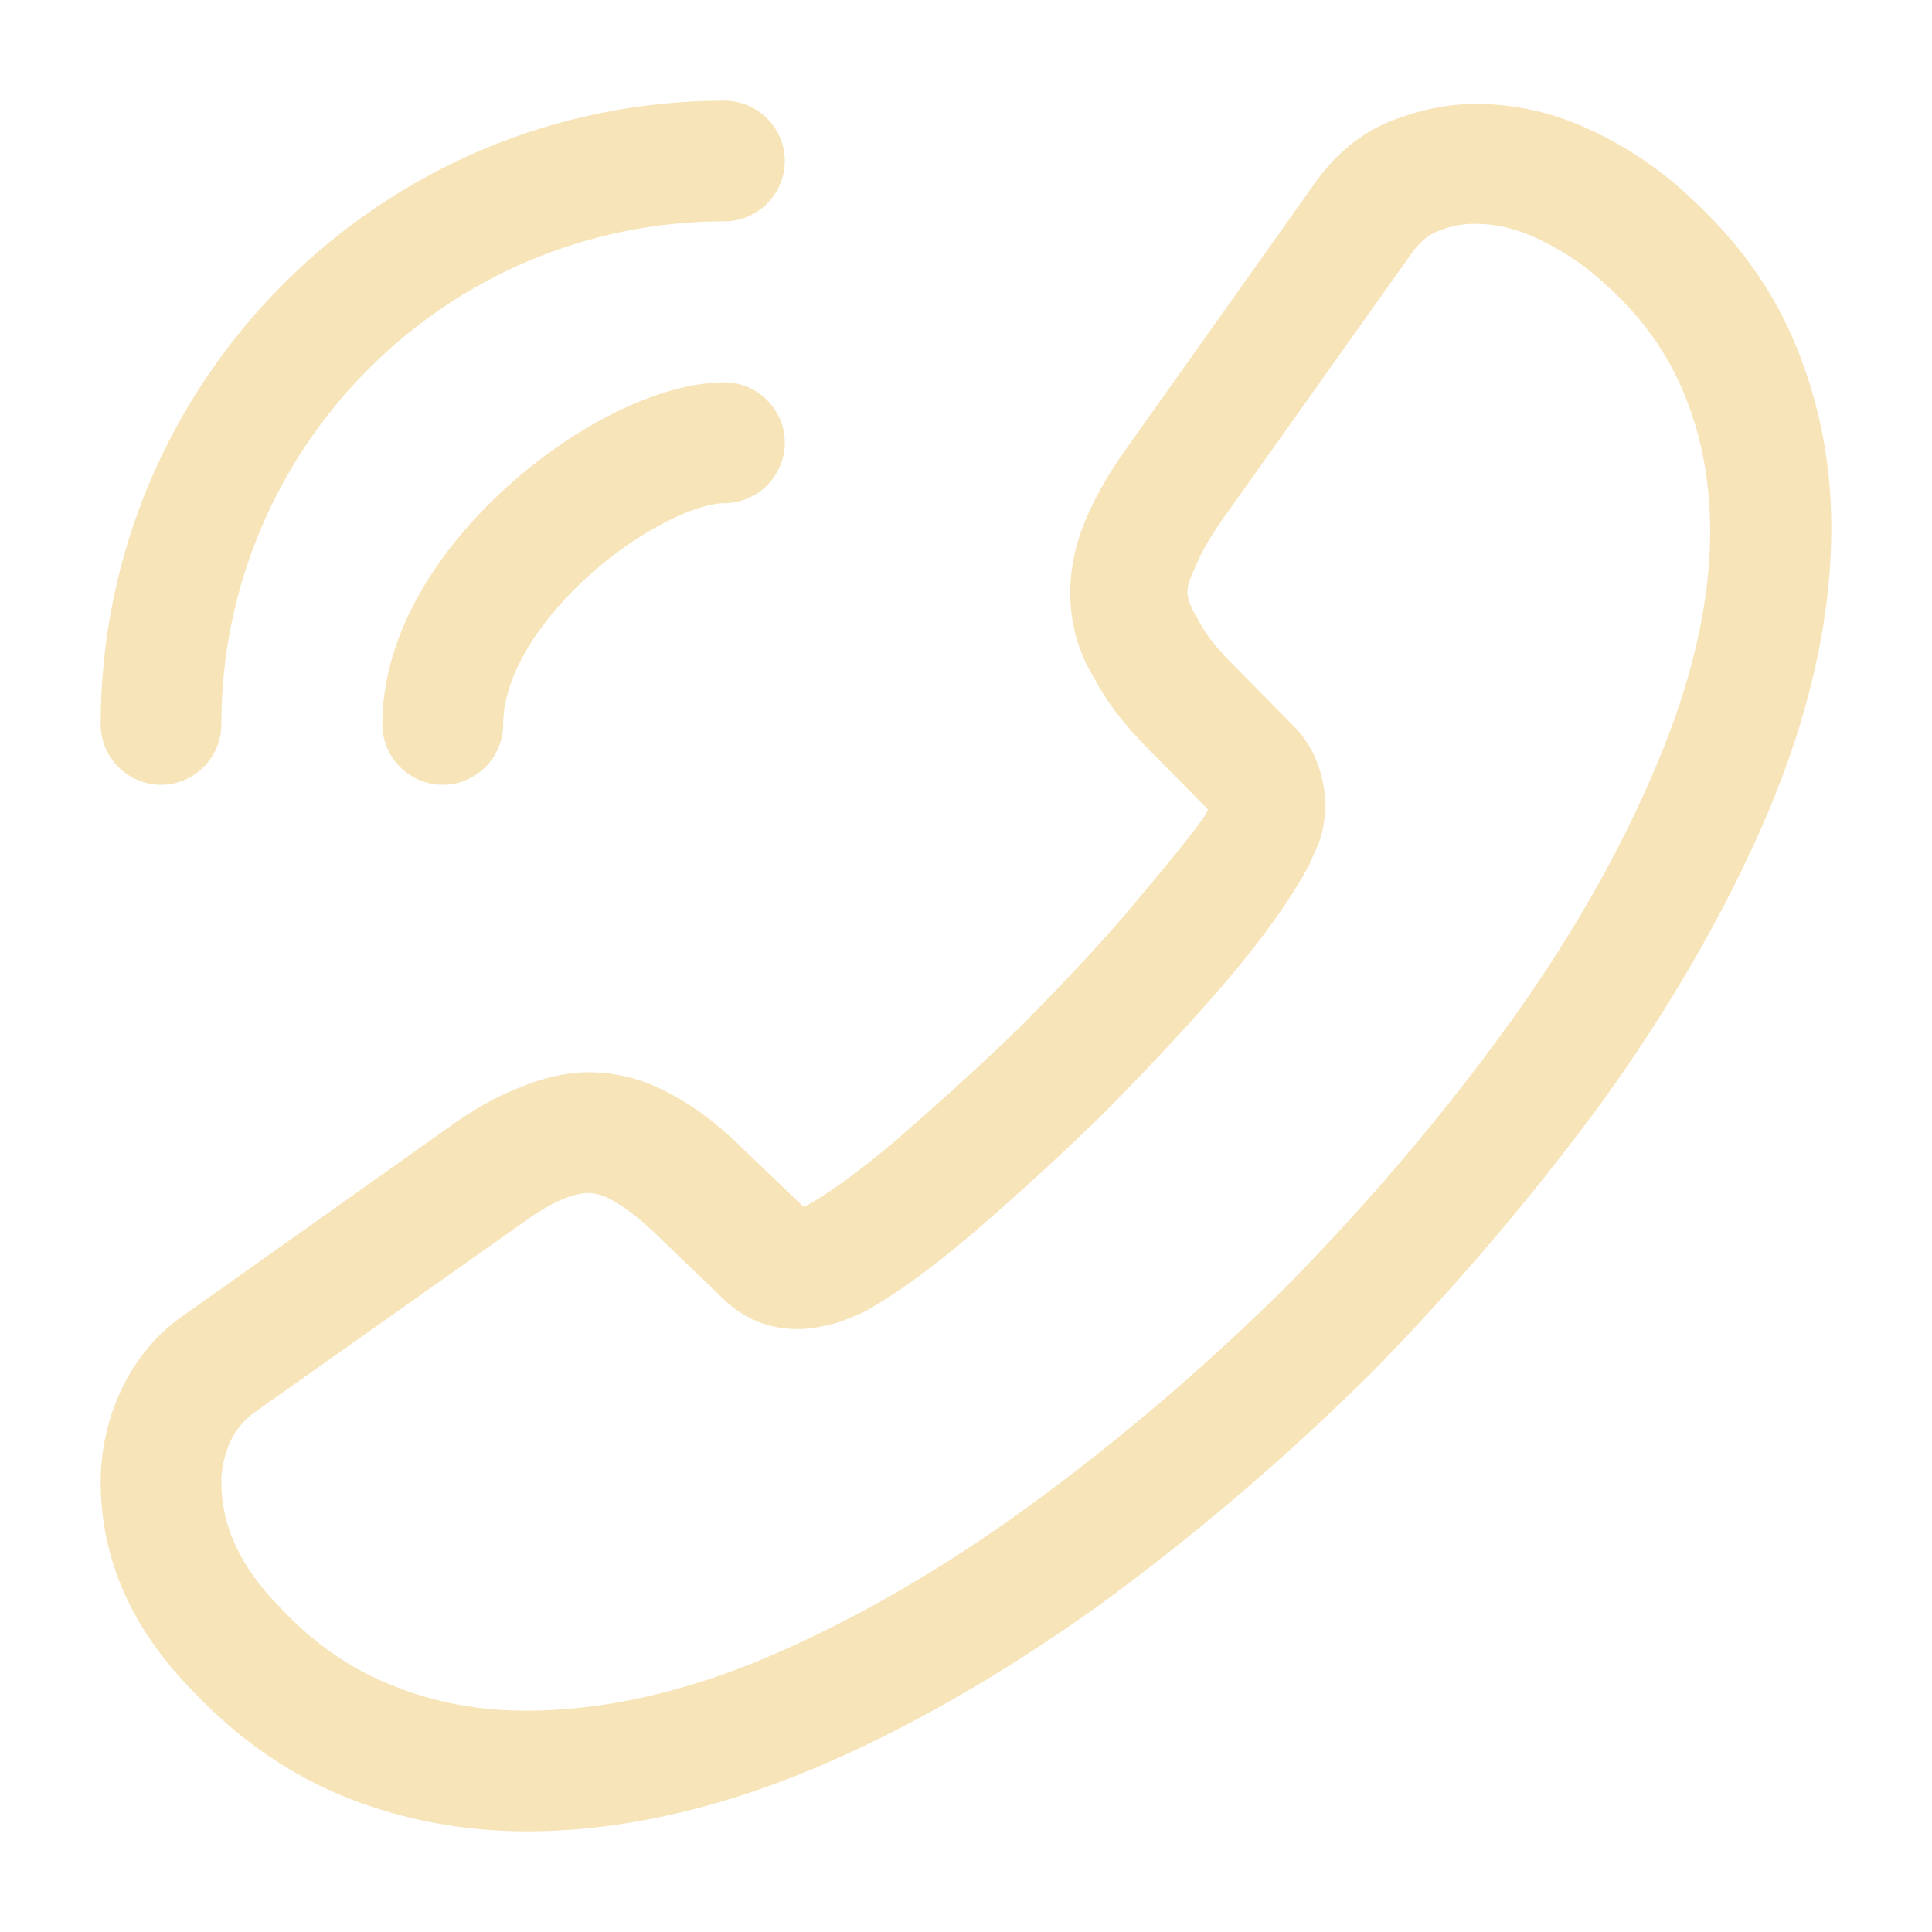 <svg width="18" height="18" viewBox="0 0 18 18" fill="none" xmlns="http://www.w3.org/2000/svg">
<path d="M17.062 4.912C17.062 5.76 16.86 6.652 16.47 7.575C16.087 8.475 15.562 9.383 14.925 10.268C14.28 11.145 13.56 11.992 12.773 12.795C11.97 13.59 11.123 14.31 10.252 14.947C9.352 15.592 8.453 16.11 7.582 16.477C6.652 16.867 5.753 17.062 4.905 17.062C4.32 17.062 3.765 16.957 3.248 16.755C2.715 16.545 2.22 16.207 1.792 15.75C1.222 15.172 0.938 14.512 0.938 13.807C0.938 13.515 1.005 13.215 1.125 12.96C1.26 12.668 1.462 12.42 1.732 12.24L4.185 10.5C4.402 10.342 4.612 10.223 4.822 10.14C5.048 10.043 5.272 9.99 5.49 9.99C5.775 9.99 6.053 10.072 6.315 10.23C6.518 10.342 6.735 10.515 6.952 10.732L7.485 11.242C7.508 11.235 7.522 11.227 7.537 11.22C7.695 11.13 7.965 10.95 8.37 10.605C8.79 10.238 9.172 9.893 9.525 9.547C9.96 9.105 10.305 8.738 10.59 8.393C10.95 7.965 11.287 7.553 11.25 7.537L10.71 6.99C10.477 6.758 10.305 6.532 10.193 6.315C9.938 5.902 9.893 5.378 10.11 4.853C10.193 4.657 10.305 4.447 10.463 4.223L12.232 1.732C12.42 1.455 12.66 1.252 12.945 1.133C13.23 1.02 13.492 0.968 13.755 0.968C14.115 0.968 14.475 1.05 14.812 1.208C15.15 1.365 15.443 1.56 15.713 1.808C16.185 2.235 16.523 2.7 16.74 3.24C16.95 3.757 17.062 4.32 17.062 4.912ZM2.062 13.807C2.062 14.22 2.243 14.602 2.603 14.97C2.925 15.315 3.277 15.555 3.66 15.705C4.05 15.863 4.463 15.938 4.905 15.938C5.603 15.938 6.36 15.773 7.14 15.443C7.935 15.105 8.76 14.633 9.585 14.033C10.41 13.432 11.213 12.75 11.97 12C12.713 11.25 13.402 10.44 14.01 9.607C14.602 8.797 15.082 7.965 15.428 7.14C15.975 5.857 16.102 4.657 15.69 3.667C15.533 3.285 15.293 2.947 14.947 2.64C14.76 2.467 14.557 2.333 14.318 2.22C14.13 2.13 13.935 2.085 13.74 2.085C13.62 2.085 13.5 2.107 13.365 2.167C13.32 2.19 13.238 2.235 13.14 2.377L11.37 4.867C11.265 5.018 11.19 5.152 11.137 5.28C11.07 5.445 11.002 5.513 11.16 5.768C11.235 5.918 11.348 6.053 11.498 6.202L12.06 6.772C12.345 7.065 12.412 7.515 12.285 7.86L12.195 8.062C12.03 8.37 11.775 8.73 11.438 9.127C11.13 9.488 10.77 9.877 10.305 10.35C9.93 10.717 9.533 11.085 9.09 11.467C8.678 11.82 8.325 12.075 8.033 12.232L7.808 12.322C7.635 12.367 7.537 12.383 7.433 12.383C7.162 12.383 6.923 12.285 6.735 12.098L6.15 11.535C6 11.385 5.857 11.273 5.73 11.197C5.633 11.137 5.55 11.115 5.475 11.115C5.415 11.115 5.325 11.137 5.235 11.175C5.115 11.227 4.98 11.31 4.838 11.415L2.377 13.155C2.272 13.23 2.197 13.32 2.145 13.432C2.092 13.553 2.062 13.68 2.062 13.807Z" fill="#F7E5B9"/>
<path d="M7.312 4.125C7.312 4.433 7.058 4.688 6.75 4.688C6.48 4.688 5.918 4.957 5.438 5.407C4.965 5.85 4.688 6.338 4.688 6.75C4.688 7.058 4.433 7.312 4.125 7.312C3.817 7.312 3.562 7.058 3.562 6.75C3.562 6.022 3.953 5.258 4.665 4.59C5.332 3.967 6.15 3.562 6.75 3.562C7.058 3.562 7.312 3.817 7.312 4.125Z" fill="#F7E5B9"/>
<path d="M7.312 1.5C7.312 1.808 7.058 2.062 6.75 2.062C4.162 2.062 2.062 4.162 2.062 6.75C2.062 7.058 1.808 7.312 1.5 7.312C1.192 7.312 0.938 7.058 0.938 6.75C0.938 3.547 3.547 0.938 6.75 0.938C7.058 0.938 7.312 1.192 7.312 1.5Z" fill="#F7E5B9"/>
</svg>
